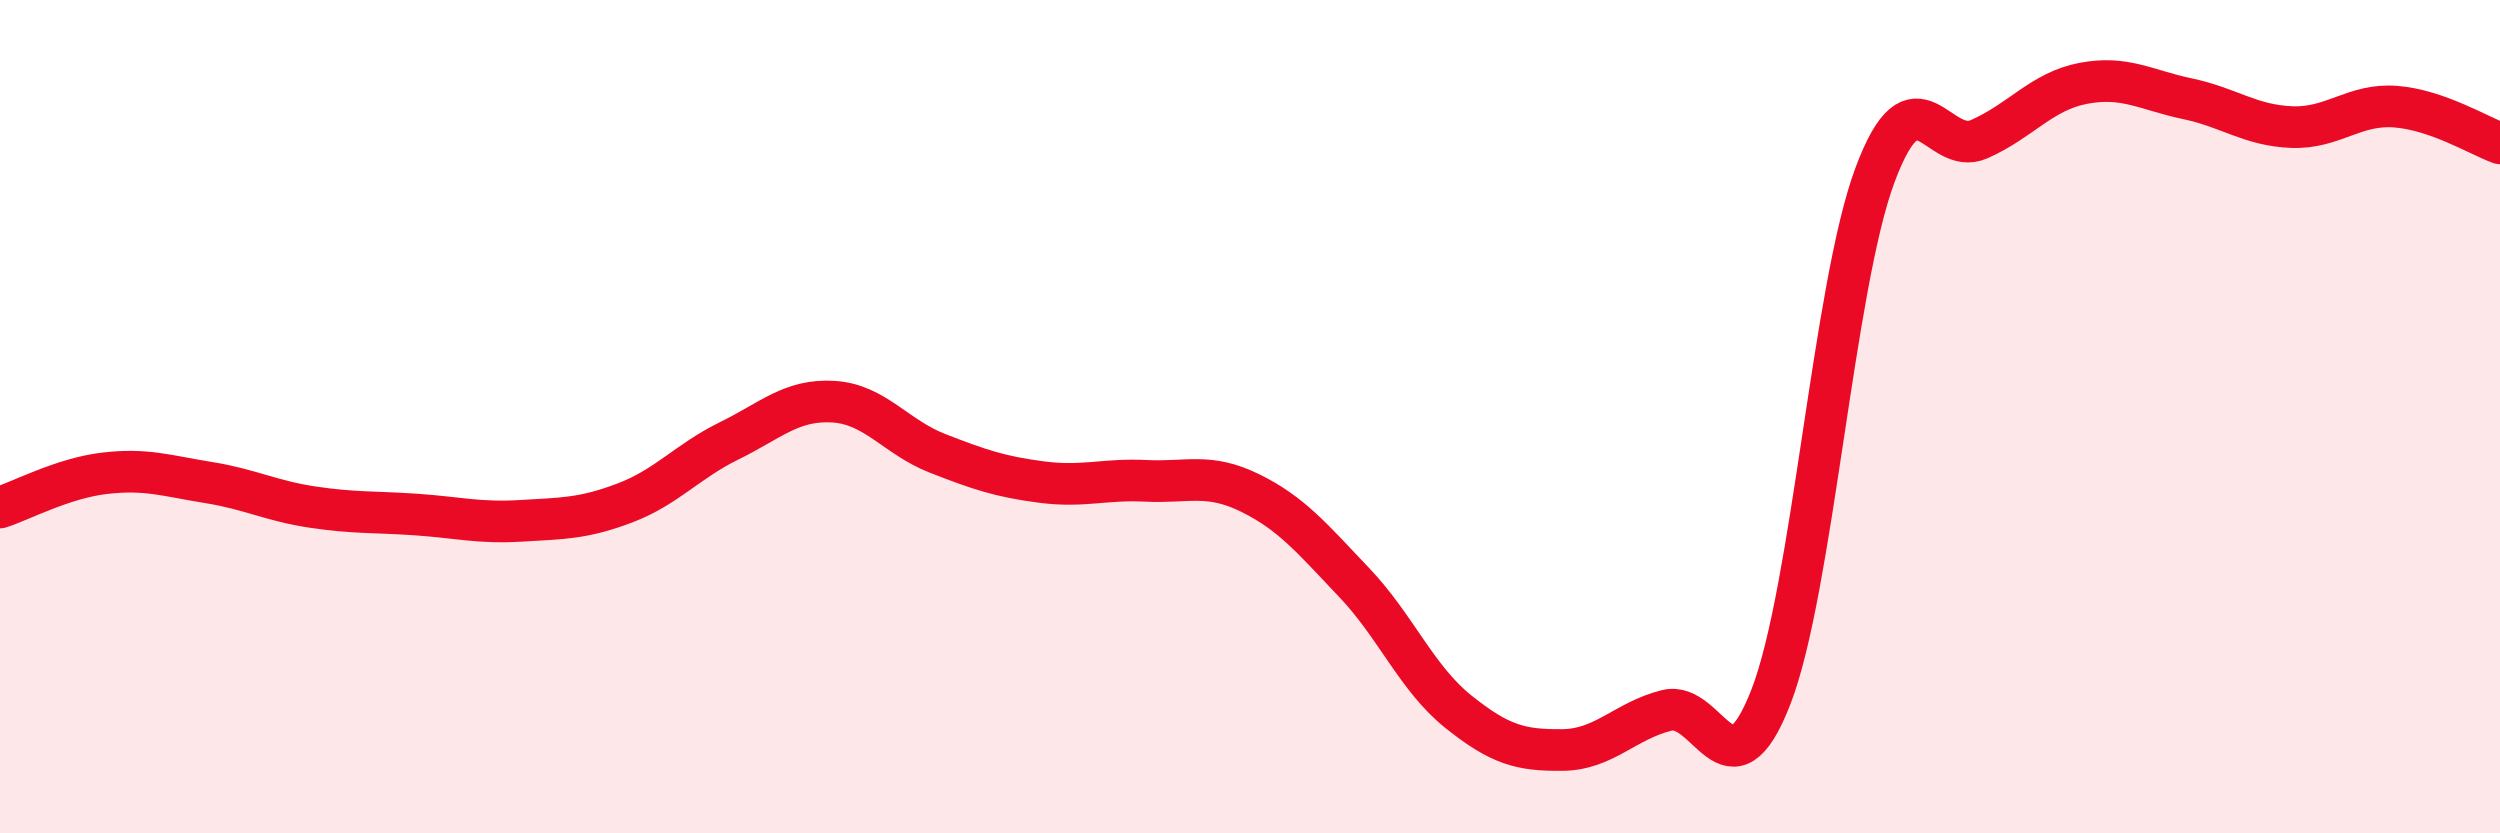 
    <svg width="60" height="20" viewBox="0 0 60 20" xmlns="http://www.w3.org/2000/svg">
      <path
        d="M 0,12.18 C 0.5,12.02 1.5,11.48 2.5,11.36 C 3.5,11.24 4,11.42 5,11.58 C 6,11.74 6.5,12.02 7.5,12.17 C 8.5,12.32 9,12.28 10,12.35 C 11,12.42 11.5,12.56 12.5,12.5 C 13.5,12.44 14,12.45 15,12.07 C 16,11.69 16.5,11.07 17.5,10.58 C 18.5,10.09 19,9.58 20,9.64 C 21,9.7 21.5,10.49 22.5,10.88 C 23.5,11.27 24,11.44 25,11.57 C 26,11.7 26.5,11.49 27.5,11.54 C 28.5,11.59 29,11.34 30,11.83 C 31,12.32 31.5,12.93 32.5,13.98 C 33.5,15.03 34,16.28 35,17.08 C 36,17.88 36.5,18.01 37.5,18 C 38.5,17.99 39,17.3 40,17.05 C 41,16.8 41.5,19.3 42.5,16.73 C 43.5,14.16 44,6.88 45,4.2 C 46,1.52 46.5,3.78 47.5,3.34 C 48.5,2.9 49,2.19 50,2 C 51,1.81 51.5,2.16 52.5,2.37 C 53.5,2.58 54,3.01 55,3.05 C 56,3.09 56.5,2.48 57.5,2.56 C 58.5,2.64 59.5,3.26 60,3.44L60 20L0 20Z"
        fill="#EB0A25"
        opacity="0.1"
        stroke-linecap="round"
        stroke-linejoin="round"
      />
      <path
        d="M 0,12.18 C 0.5,12.02 1.5,11.48 2.5,11.36 C 3.5,11.24 4,11.42 5,11.58 C 6,11.74 6.5,12.02 7.5,12.17 C 8.5,12.32 9,12.28 10,12.35 C 11,12.42 11.5,12.56 12.5,12.5 C 13.5,12.44 14,12.45 15,12.07 C 16,11.69 16.5,11.07 17.5,10.58 C 18.5,10.09 19,9.58 20,9.64 C 21,9.7 21.5,10.49 22.5,10.88 C 23.5,11.27 24,11.44 25,11.57 C 26,11.7 26.5,11.49 27.5,11.54 C 28.5,11.59 29,11.34 30,11.83 C 31,12.32 31.5,12.93 32.5,13.98 C 33.5,15.03 34,16.28 35,17.08 C 36,17.88 36.5,18.01 37.5,18 C 38.5,17.99 39,17.3 40,17.05 C 41,16.8 41.5,19.3 42.5,16.73 C 43.5,14.16 44,6.88 45,4.2 C 46,1.52 46.5,3.78 47.5,3.34 C 48.5,2.9 49,2.19 50,2 C 51,1.81 51.5,2.16 52.5,2.37 C 53.5,2.58 54,3.01 55,3.05 C 56,3.09 56.5,2.48 57.5,2.56 C 58.5,2.64 59.5,3.26 60,3.44"
        stroke="#EB0A25"
        stroke-width="1"
        fill="none"
        stroke-linecap="round"
        stroke-linejoin="round"
      />
    </svg>
  